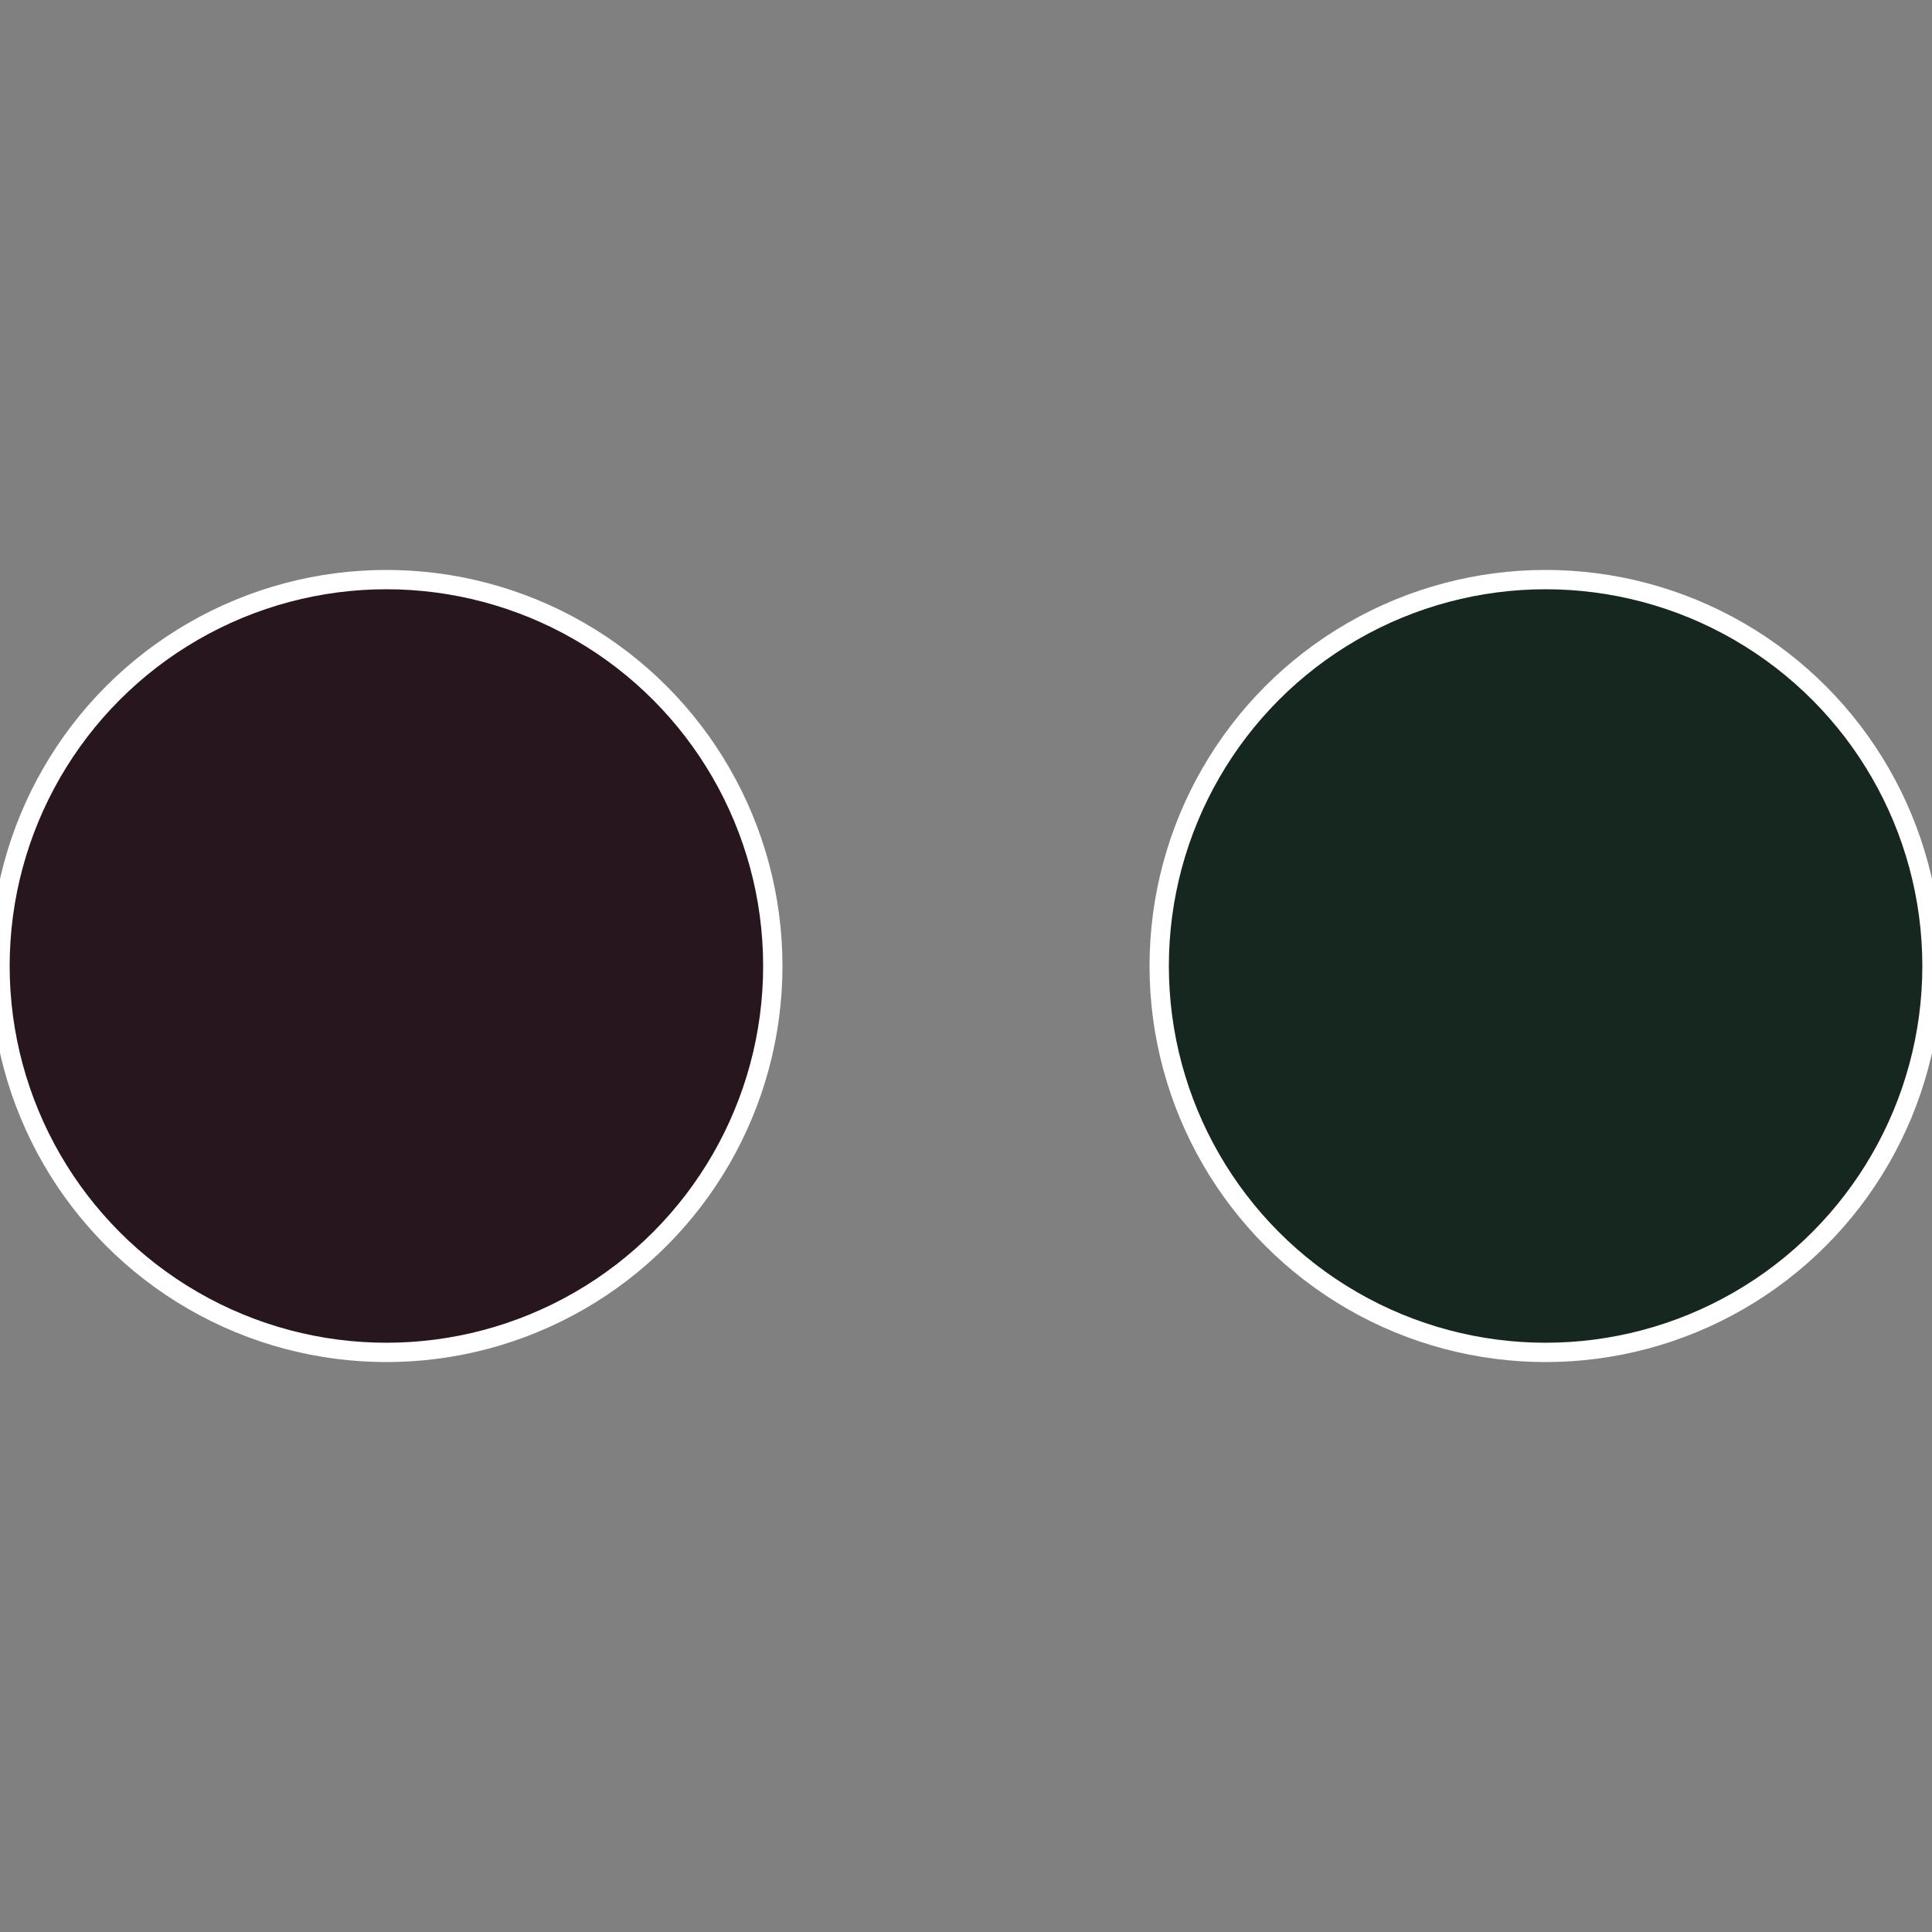 <?xml version="1.0" standalone="no"?>
<svg width="500" height="500" viewBox="-1 -1 2 2" xmlns="http://www.w3.org/2000/svg">
 
                <rect x="-1" y="-1" width="2" height="2" fill="#808080" stroke="none"/>
 
                <circle cx="0.6" cy="0" r="0.4" fill="#162720" stroke="#fff" stroke-width="1%" />
             
                <circle cx="-0.6" cy="7.3478807948841E-17" r="0.4" fill="#27161d" stroke="#fff" stroke-width="1%" />
            </svg>
